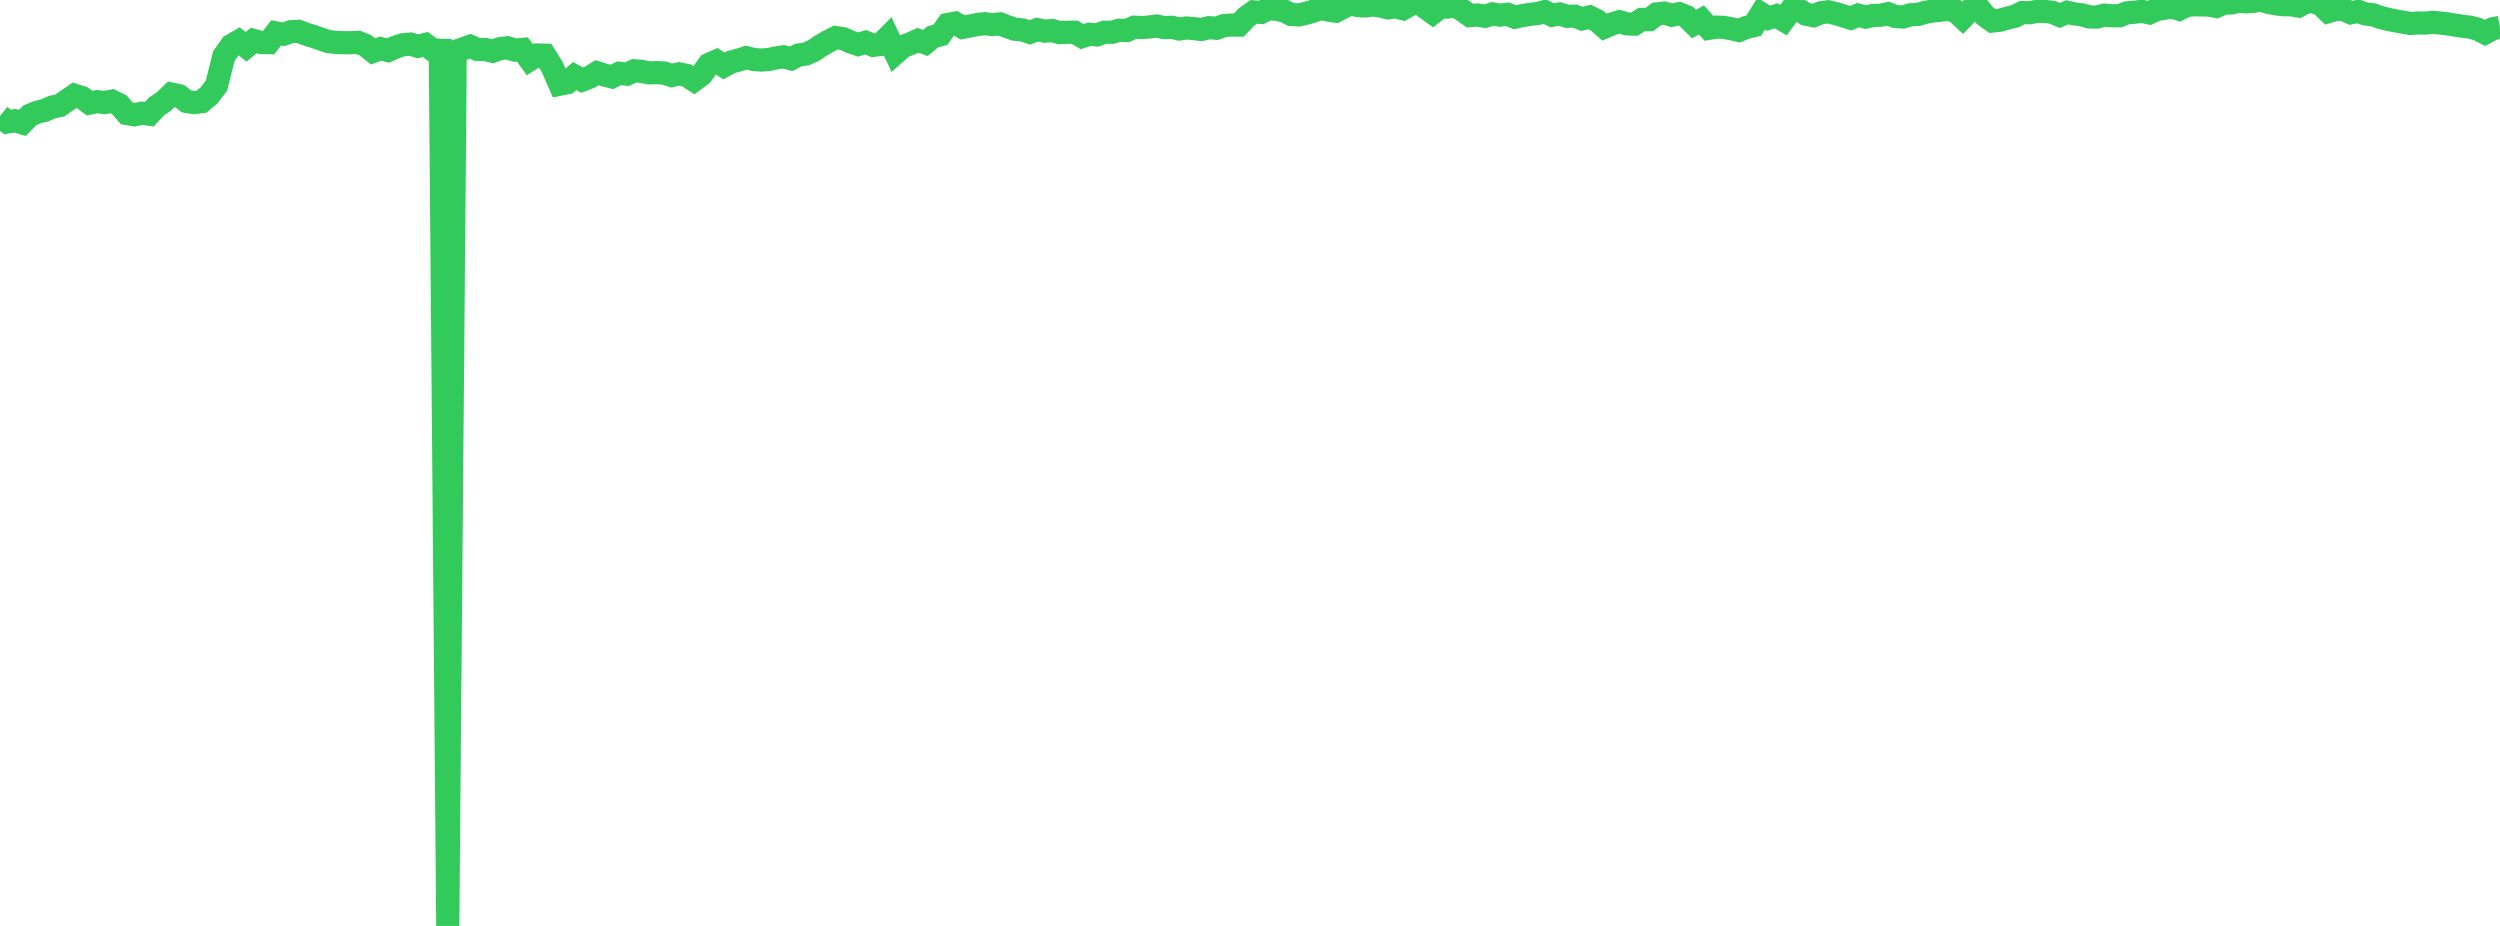 <?xml version="1.0" standalone="no"?>
<!DOCTYPE svg PUBLIC "-//W3C//DTD SVG 1.1//EN" "http://www.w3.org/Graphics/SVG/1.1/DTD/svg11.dtd">

<svg width="135" height="50" viewBox="0 0 135 50" preserveAspectRatio="none" 
  xmlns="http://www.w3.org/2000/svg"
  xmlns:xlink="http://www.w3.org/1999/xlink">


<polyline points="0.0, 6.257 0.403, 6.587 0.806, 6.519 1.209, 6.638 1.612, 6.226 2.015, 6.059 2.418, 5.961 2.821, 5.78 3.224, 5.701 3.627, 5.42 4.03, 5.143 4.433, 5.271 4.836, 5.568 5.239, 5.486 5.642, 5.54 6.045, 5.461 6.448, 5.661 6.851, 6.129 7.254, 6.201 7.657, 6.113 8.06, 6.169 8.463, 5.742 8.866, 5.467 9.269, 5.082 9.672, 5.167 10.075, 5.476 10.478, 5.543 10.881, 5.492 11.284, 5.155 11.687, 4.628 12.09, 3.027 12.493, 2.456 12.896, 2.223 13.299, 2.526 13.701, 2.185 14.104, 2.298 14.507, 2.304 14.91, 1.776 15.313, 1.851 15.716, 1.711 16.119, 1.69 16.522, 1.843 16.925, 1.968 17.328, 2.106 17.731, 2.244 18.134, 2.289 18.537, 2.306 18.94, 2.305 19.343, 2.287 19.746, 2.453 20.149, 2.775 20.552, 2.625 20.955, 2.729 21.358, 2.547 21.761, 2.415 22.164, 2.379 22.567, 2.503 22.97, 2.402 23.373, 2.701 23.776, 2.713 24.179, 50.0 24.582, 2.78 24.985, 2.645 25.388, 2.499 25.791, 2.675 26.194, 2.67 26.597, 2.771 27.0, 2.63 27.403, 2.578 27.806, 2.708 28.209, 2.669 28.612, 3.223 29.015, 2.97 29.418, 2.977 29.821, 3.622 30.224, 4.549 30.627, 4.468 31.03, 4.107 31.433, 4.328 31.836, 4.172 32.239, 3.929 32.642, 4.055 33.045, 4.151 33.448, 3.953 33.851, 4.007 34.254, 3.821 34.657, 3.857 35.06, 3.936 35.463, 3.922 35.866, 3.944 36.269, 4.08 36.672, 3.987 37.075, 4.073 37.478, 4.333 37.881, 4.036 38.284, 3.477 38.687, 3.298 39.09, 3.561 39.493, 3.345 39.896, 3.242 40.299, 3.114 40.701, 3.214 41.104, 3.244 41.507, 3.214 41.91, 3.128 42.313, 3.067 42.716, 3.175 43.119, 2.97 43.522, 2.915 43.925, 2.739 44.328, 2.464 44.731, 2.233 45.134, 2.027 45.537, 2.09 45.94, 2.27 46.343, 2.404 46.746, 2.283 47.149, 2.448 47.552, 2.405 47.955, 2.001 48.358, 2.865 48.761, 2.51 49.164, 2.358 49.567, 2.177 49.97, 2.32 50.373, 1.988 50.776, 1.882 51.179, 1.326 51.582, 1.249 51.985, 1.478 52.388, 1.4 52.791, 1.321 53.194, 1.28 53.597, 1.328 54.0, 1.291 54.403, 1.444 54.806, 1.581 55.209, 1.613 55.612, 1.747 56.015, 1.597 56.418, 1.684 56.821, 1.647 57.224, 1.765 57.627, 1.742 58.03, 1.737 58.433, 1.978 58.836, 1.847 59.239, 1.886 59.642, 1.739 60.045, 1.742 60.448, 1.629 60.851, 1.647 61.254, 1.468 61.657, 1.49 62.06, 1.458 62.463, 1.406 62.866, 1.493 63.269, 1.471 63.672, 1.567 64.075, 1.511 64.478, 1.548 64.881, 1.592 65.284, 1.495 65.687, 1.528 66.09, 1.382 66.493, 1.351 66.896, 1.356 67.299, 0.93 67.701, 0.642 68.104, 0.67 68.507, 0.472 68.91, 0.502 69.313, 0.577 69.716, 0.779 70.119, 0.809 70.522, 0.719 70.925, 0.602 71.328, 0.457 71.731, 0.545 72.134, 0.604 72.537, 0.392 72.94, 0.209 73.343, 0.305 73.746, 0.321 74.149, 0.265 74.552, 0.329 74.955, 0.425 75.358, 0.369 75.761, 0.471 76.164, 0.255 76.567, 0.079 76.97, 0.41 77.373, 0.697 77.776, 0.384 78.179, 0.383 78.582, 0.319 78.985, 0.563 79.388, 0.845 79.791, 0.81 80.194, 0.883 80.597, 0.75 81.0, 0.82 81.403, 0.771 81.806, 0.929 82.209, 0.841 82.612, 0.778 83.015, 0.732 83.418, 0.627 83.821, 0.824 84.224, 0.754 84.627, 0.882 85.03, 0.868 85.433, 1.02 85.836, 0.913 86.239, 1.113 86.642, 1.466 87.045, 1.294 87.448, 1.173 87.851, 1.289 88.254, 1.304 88.657, 1.05 89.06, 1.062 89.463, 0.751 89.866, 0.706 90.269, 0.823 90.672, 0.738 91.075, 0.899 91.478, 1.299 91.881, 1.077 92.284, 1.529 92.687, 1.461 93.09, 1.481 93.493, 1.553 93.896, 1.645 94.299, 1.483 94.701, 1.386 95.104, 0.736 95.507, 0.983 95.91, 0.853 96.313, 1.087 96.716, 0.531 97.119, 0.516 97.522, 0.768 97.925, 0.849 98.328, 0.69 98.731, 0.636 99.134, 0.736 99.537, 0.857 99.94, 0.986 100.343, 0.816 100.746, 0.925 101.149, 0.834 101.552, 0.823 101.955, 0.738 102.358, 0.895 102.761, 0.919 103.164, 0.798 103.567, 0.782 103.97, 0.665 104.373, 0.594 104.776, 0.555 105.179, 0.503 105.582, 0.59 105.985, 0.96 106.388, 0.546 106.791, 0.353 107.194, 0.851 107.597, 1.136 108.0, 1.093 108.403, 0.976 108.806, 0.878 109.209, 0.678 109.612, 0.687 110.015, 0.611 110.418, 0.616 110.821, 0.662 111.224, 0.835 111.627, 0.665 112.03, 0.753 112.433, 0.801 112.836, 0.916 113.239, 0.922 113.642, 0.816 114.045, 0.852 114.448, 0.853 114.851, 0.694 115.254, 0.663 115.657, 0.611 116.06, 0.698 116.463, 0.511 116.866, 0.453 117.269, 0.375 117.672, 0.5 118.075, 0.3 118.478, 0.255 118.881, 0.267 119.284, 0.274 119.687, 0.349 120.09, 0.171 120.493, 0.16 120.896, 0.07 121.299, 0.102 121.701, 0.07 122.104, 0.0 122.507, 0.134 122.91, 0.209 123.313, 0.258 123.716, 0.256 124.119, 0.327 124.522, 0.109 124.925, 0.097 125.328, 0.234 125.731, 0.628 126.134, 0.512 126.537, 0.509 126.94, 0.693 127.343, 0.617 127.746, 0.754 128.149, 0.801 128.552, 0.945 128.955, 1.045 129.358, 1.127 129.761, 1.196 130.164, 1.268 130.567, 1.24 130.97, 1.249 131.373, 1.206 131.776, 1.243 132.179, 1.29 132.582, 1.358 132.985, 1.419 133.388, 1.468 133.791, 1.574 134.194, 1.777 134.597, 1.558 135.0, 1.479" fill="none" stroke="#32ca5b" stroke-width="1.25"/>

</svg>